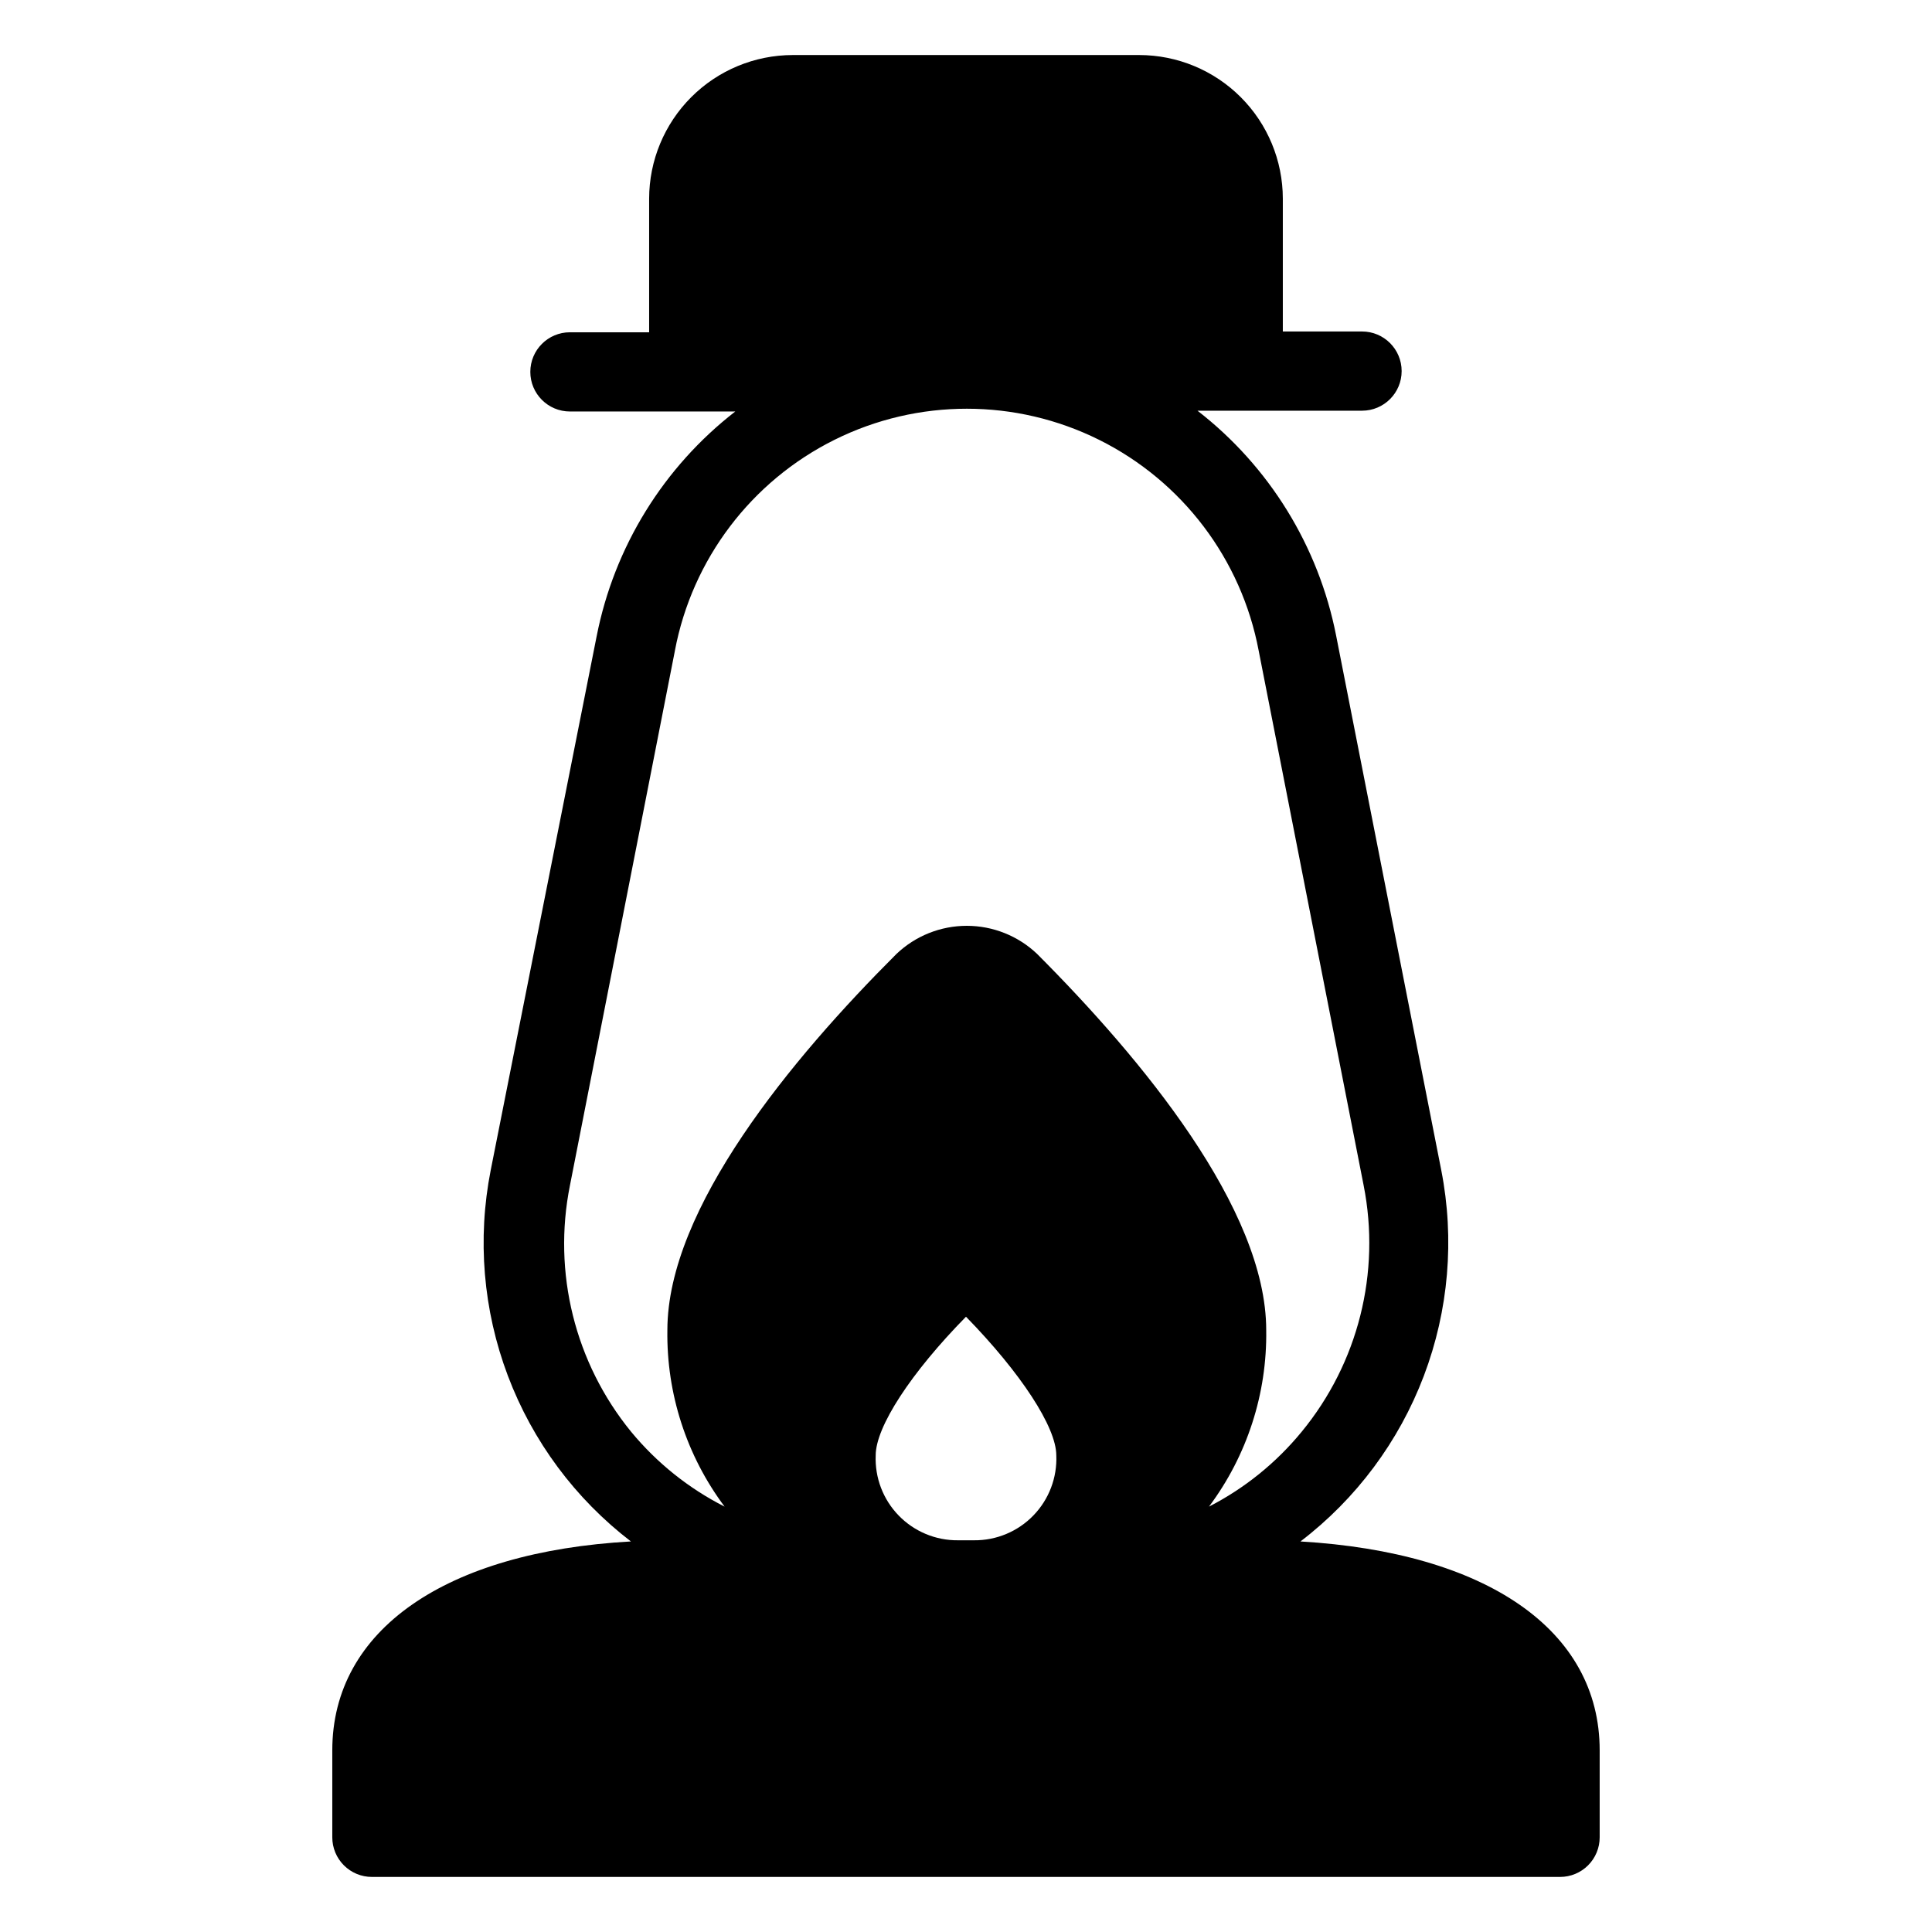 <?xml version="1.0" encoding="UTF-8"?>
<!-- Uploaded to: SVG Repo, www.svgrepo.com, Generator: SVG Repo Mixer Tools -->
<svg fill="#000000" width="800px" height="800px" version="1.1" viewBox="144 144 512 512" xmlns="http://www.w3.org/2000/svg">
 <path d="m232.06 630.91c0 2.785 1.105 5.453 3.074 7.422s4.637 3.074 7.422 3.074h314.88c2.785 0 5.453-1.105 7.422-3.074s3.074-4.637 3.074-7.422v-23.039c0-31.961-30.07-52.48-79.297-55.367 14.777-11.289 26.102-26.488 32.695-43.875 6.594-17.387 8.195-36.273 4.617-54.523l-27.867-141.7c-4.644-23.641-17.695-44.801-36.734-59.566h43.609c5.797 0 10.496-4.699 10.496-10.496s-4.699-10.496-10.496-10.496h-20.992v-35.215c-0.012-10.086-4.023-19.754-11.156-26.887-7.133-7.133-16.805-11.145-26.891-11.16h-91.84c-10.086 0.016-19.758 4.027-26.887 11.16-7.133 7.133-11.148 16.801-11.16 26.887v35.426h-20.992c-5.797 0-10.496 4.699-10.496 10.496s4.699 10.496 10.496 10.496h43.82c-19.039 14.766-32.09 35.922-36.738 59.562l-28.074 141.49c-3.594 18.234-2.019 37.109 4.547 54.496 6.566 17.391 17.859 32.594 32.609 43.902-49.07 2.731-79.141 23.406-79.141 55.367zm170.04-78.719h-4.199c-5.93 0.062-11.621-2.312-15.75-6.57-4.129-4.254-6.324-10.02-6.082-15.945 0-7.559 9.34-21.883 23.93-36.734 14.59 14.957 23.93 29.285 23.93 36.734h0.004c0.246 5.926-1.953 11.691-6.082 15.945-4.125 4.258-9.82 6.633-15.75 6.57zm-90.844-28.758c-14.898-18.242-20.848-42.195-16.215-65.285l27.816-141.7-0.004-0.004c4.57-24.227 20.23-44.914 42.309-55.895 22.074-10.977 48.02-10.977 70.098 0 22.078 10.98 37.734 31.668 42.305 55.895l27.816 141.7v0.004c4.574 23.121-1.453 47.078-16.426 65.285-6.742 8.223-15.102 14.977-24.562 19.836 10.082-13.484 15.418-29.926 15.168-46.762 0-32.172-33.012-71.949-60.719-99.711-5.027-4.781-11.695-7.445-18.633-7.445-6.934 0-13.605 2.664-18.629 7.445-27.711 27.656-60.719 67.438-60.719 99.711-0.25 16.836 5.082 33.277 15.164 46.762-9.535-4.836-17.965-11.59-24.77-19.836z"/>
</svg>